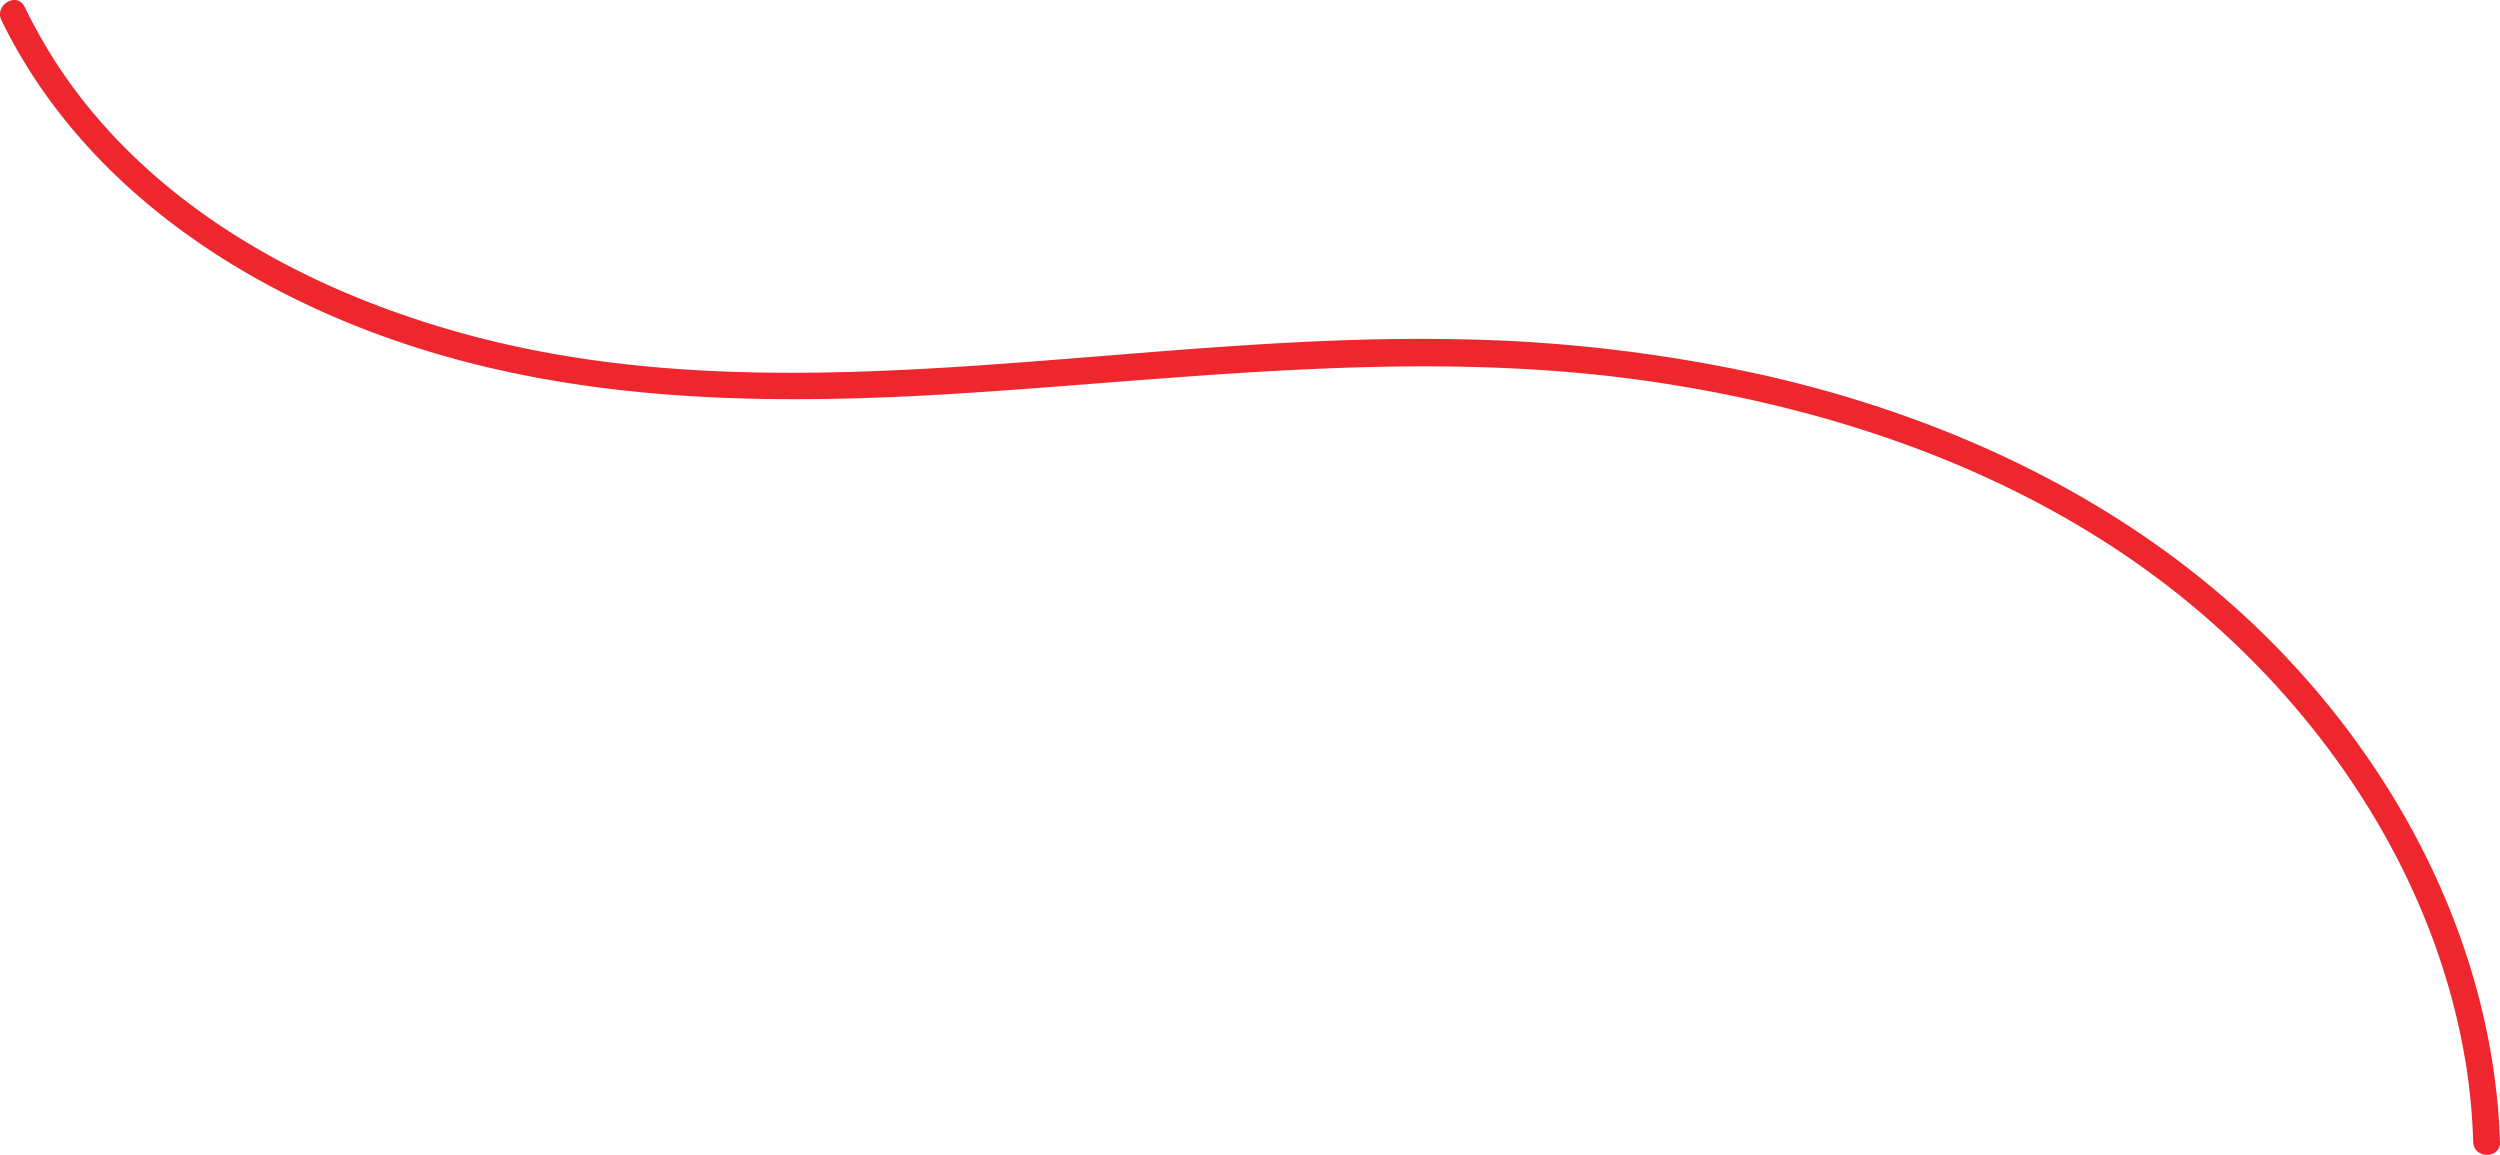 <?xml version="1.0" encoding="UTF-8"?> <svg xmlns="http://www.w3.org/2000/svg" viewBox="0 0 932.74 430.87"><defs><style>.cls-1{fill:#ed272d;}</style></defs><g id="Layer_2" data-name="Layer 2"><g id="Layer_1-2" data-name="Layer 1"><path class="cls-1" d="M.56,7.6c28.15,57.64,82.58,96.06,141.65,117.6,70.71,25.77,146.16,26.21,220.37,21.3C446,141,529.63,130.23,613.07,141.93c74.1,10.38,148.15,36.36,206,85,52.29,44,91.58,105.45,101.5,173.74a231.7,231.7,0,0,1,2.17,25.37c.21,6.42,10.21,6.45,10,0-2.32-69.19-34.62-134.19-82.27-183.49-51.6-53.38-120.6-86.35-192.42-102.57a570.17,570.17,0,0,0-114.83-13.42c-43.43-.83-86.79,2.63-130,6.1-78.32,6.28-158.63,13.16-235.59-6.94C116.33,109.74,55.75,77.4,20.65,23A197.94,197.94,0,0,1,9.19,2.55C6.37-3.23-2.26,1.83.56,7.6Z"></path></g></g></svg> 